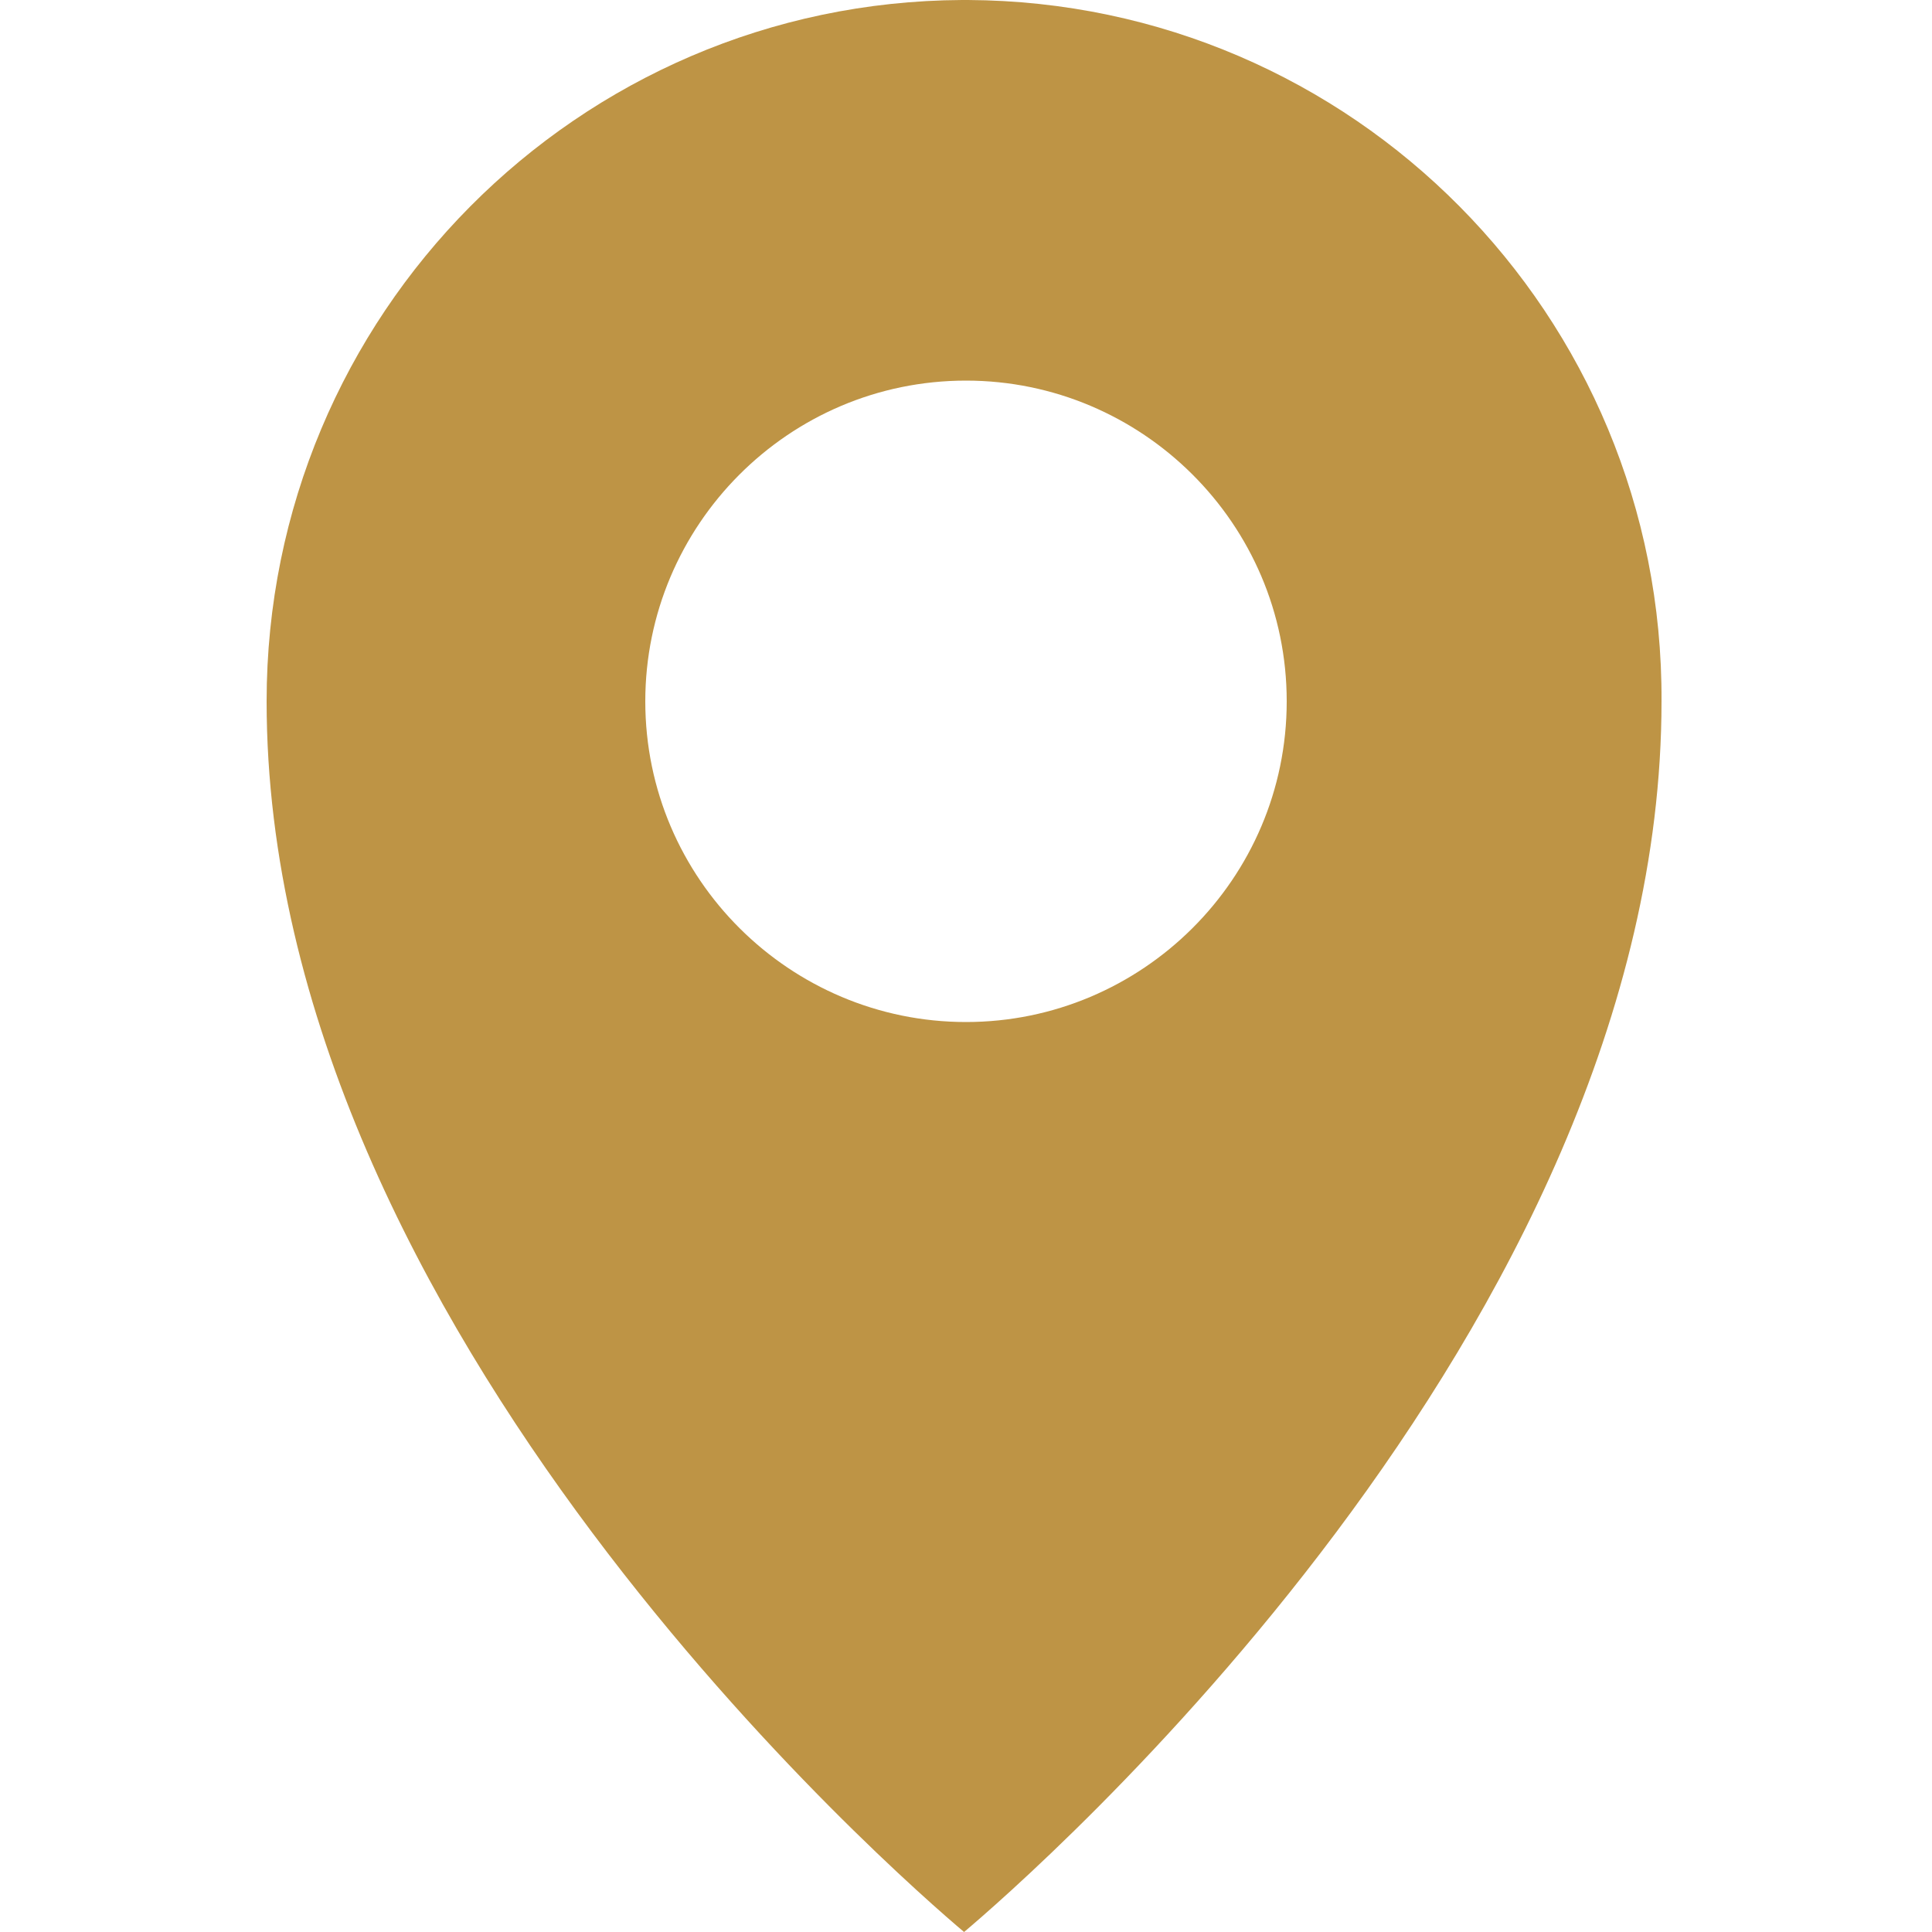 <?xml version="1.0" encoding="utf-8"?>
<!-- Generator: Adobe Illustrator 27.7.0, SVG Export Plug-In . SVG Version: 6.00 Build 0)  -->
<svg version="1.1" id="圖層_1" xmlns="http://www.w3.org/2000/svg" xmlns:xlink="http://www.w3.org/1999/xlink" x="0px" y="0px"
	 viewBox="0 0 100 100" style="enable-background:new 0 0 100 100;" xml:space="preserve">
<style type="text/css">
	.st0{fill:#BE9445;}
</style>
<path class="st0" d="M50.1,0L50.1,0h-0.3l0,0c-19.9,0.1-36,16.3-36,36.3c0,32.5,32.9,61,36.1,63.7C53.1,97.3,86,68.8,86,36.3
	C86.1,16.3,70,0.1,50.1,0z M50,52.9c-9.1,0-16.6-7.4-16.6-16.6c0-9.1,7.4-16.6,16.6-16.6c9.1,0,16.6,7.4,16.6,16.6
	S59.1,52.9,50,52.9z"/>
</svg>
